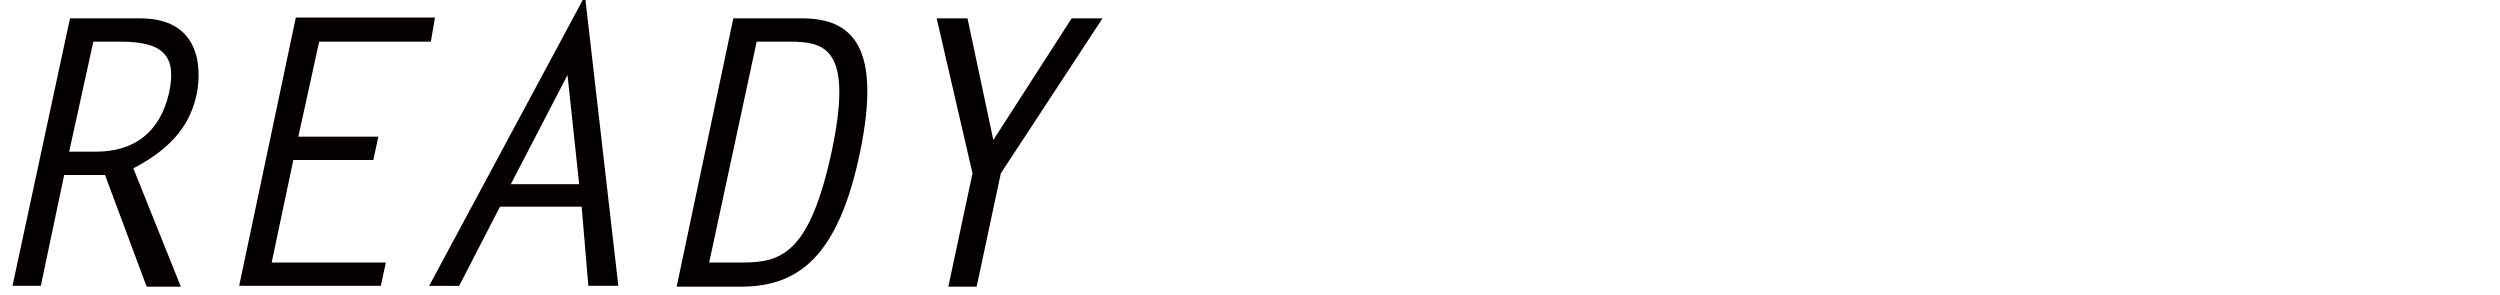 <?xml version="1.0" encoding="utf-8"?>
<!-- Generator: Adobe Illustrator 26.2.1, SVG Export Plug-In . SVG Version: 6.00 Build 0)  -->
<svg version="1.1" id="レイヤー_1" xmlns="http://www.w3.org/2000/svg" xmlns:xlink="http://www.w3.org/1999/xlink" x="0px"
	 y="0px" viewBox="0 0 300 35.4" style="enable-background:new 0 0 300 35.4;" xml:space="preserve">
<style type="text/css">
	.st0{fill:#040000;}
</style>
<g>
	<path class="st0" d="M8.4,2.2h8.4c8,0,7.2,7.2,6.8,9.1c-0.7,3.3-2.6,6.3-7.6,8.9l5.7,14.2h-4.1l-5-13.4c-1.6,0-3.2,0-4.9,0
		L4.9,34.3H1.5L8.4,2.2z M11.5,18.2c4.6,0,7.7-2.3,8.8-7.1C21.2,6.8,19.7,5,14.5,5h-3.3L8.3,18.2H11.5z"/>
	<path class="st0" d="M51.7,5H38.3l-2.5,11.4h9.6l-0.6,2.8h-9.6l-2.6,12.3h13.7l-0.6,2.8h-17l6.8-32.2h16.7L51.7,5z"/>
	<path class="st0" d="M74.2,34.3h-3.6l-0.8-9.5H60l-4.9,9.5h-3.6L70.2-0.5L74.2,34.3z M61.3,22.1h8.2L68.1,9L61.3,22.1z"/>
	<path class="st0" d="M88,2.2h8.2c6.2,0,9.6,3.5,7,16.1c-2.6,12.4-7.3,16.1-14.3,16.1h-7.7L88,2.2z M85.1,31.5h4.1
		c4.7,0,8-1.3,10.6-13.3C102.4,5.9,99.1,5,94.8,5h-4L85.1,31.5z"/>
	<path class="st0" d="M128.6,2.2h3.7l-12.2,18.6l-2.9,13.6h-3.4l2.9-13.6l-4.3-18.6h3.7l3.1,14.6L128.6,2.2z"/>
</g>
</svg>
